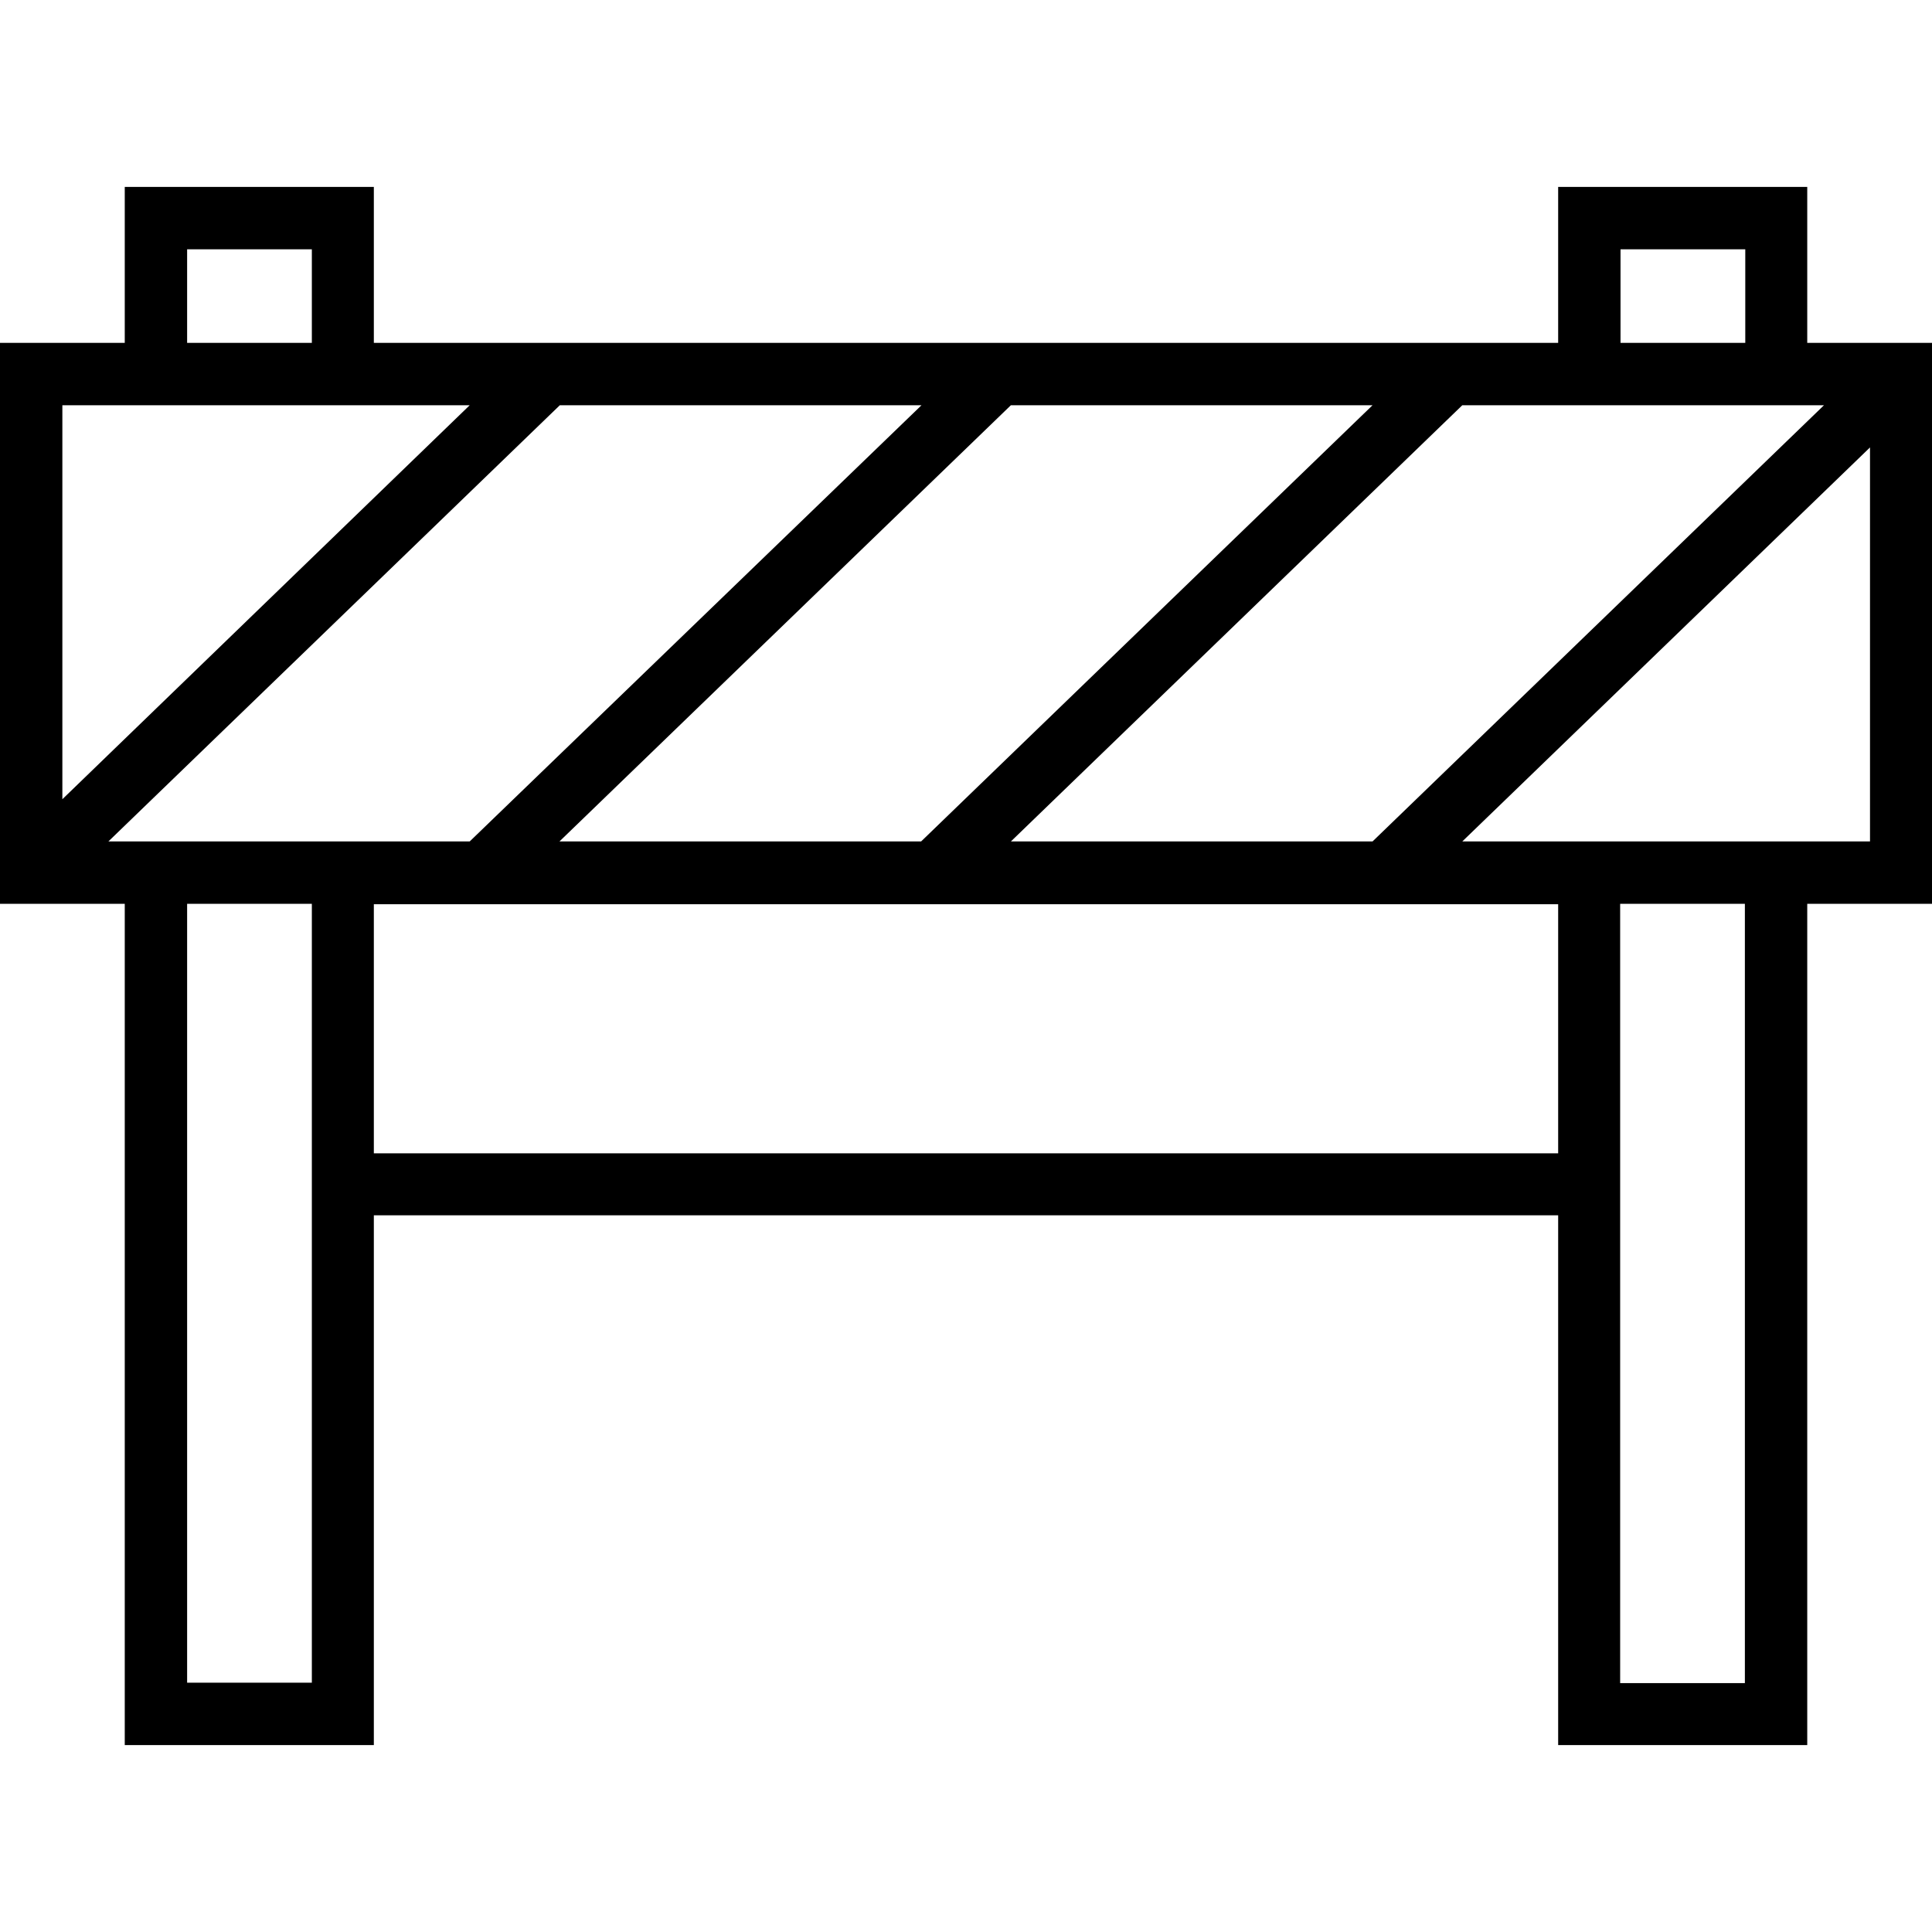 <?xml version="1.0" encoding="UTF-8"?>
<svg xmlns="http://www.w3.org/2000/svg" width="68" height="68" viewBox="0 0 68 68" fill="none">
  <path d="M63.609 12.067V6.579H54.842V12.067H13.158V6.579H4.391V12.067H0V31.811H4.391V61.421H13.158V42.774H54.842V61.421H63.609V31.811H68V12.067H63.609ZM57.037 8.774H61.428V12.067H57.037V8.774ZM64.198 14.263L48.309 29.616H35.58L51.468 14.263H64.198ZM48.309 14.263L32.42 29.616H19.691L35.58 14.263H48.309ZM6.586 8.774H10.976V12.067H6.586V8.774ZM2.195 14.263H16.532L2.195 28.13V14.263ZM10.976 59.226H6.586V31.811H10.976V59.226ZM3.815 29.616L19.704 14.263H32.434L16.532 29.616H3.815ZM54.842 40.593H13.158V31.825H54.842V40.593ZM61.414 59.239H57.024V31.811H61.414V59.239ZM65.818 29.616H51.468L65.818 15.748V29.616Z" fill="black"></path>
</svg>
